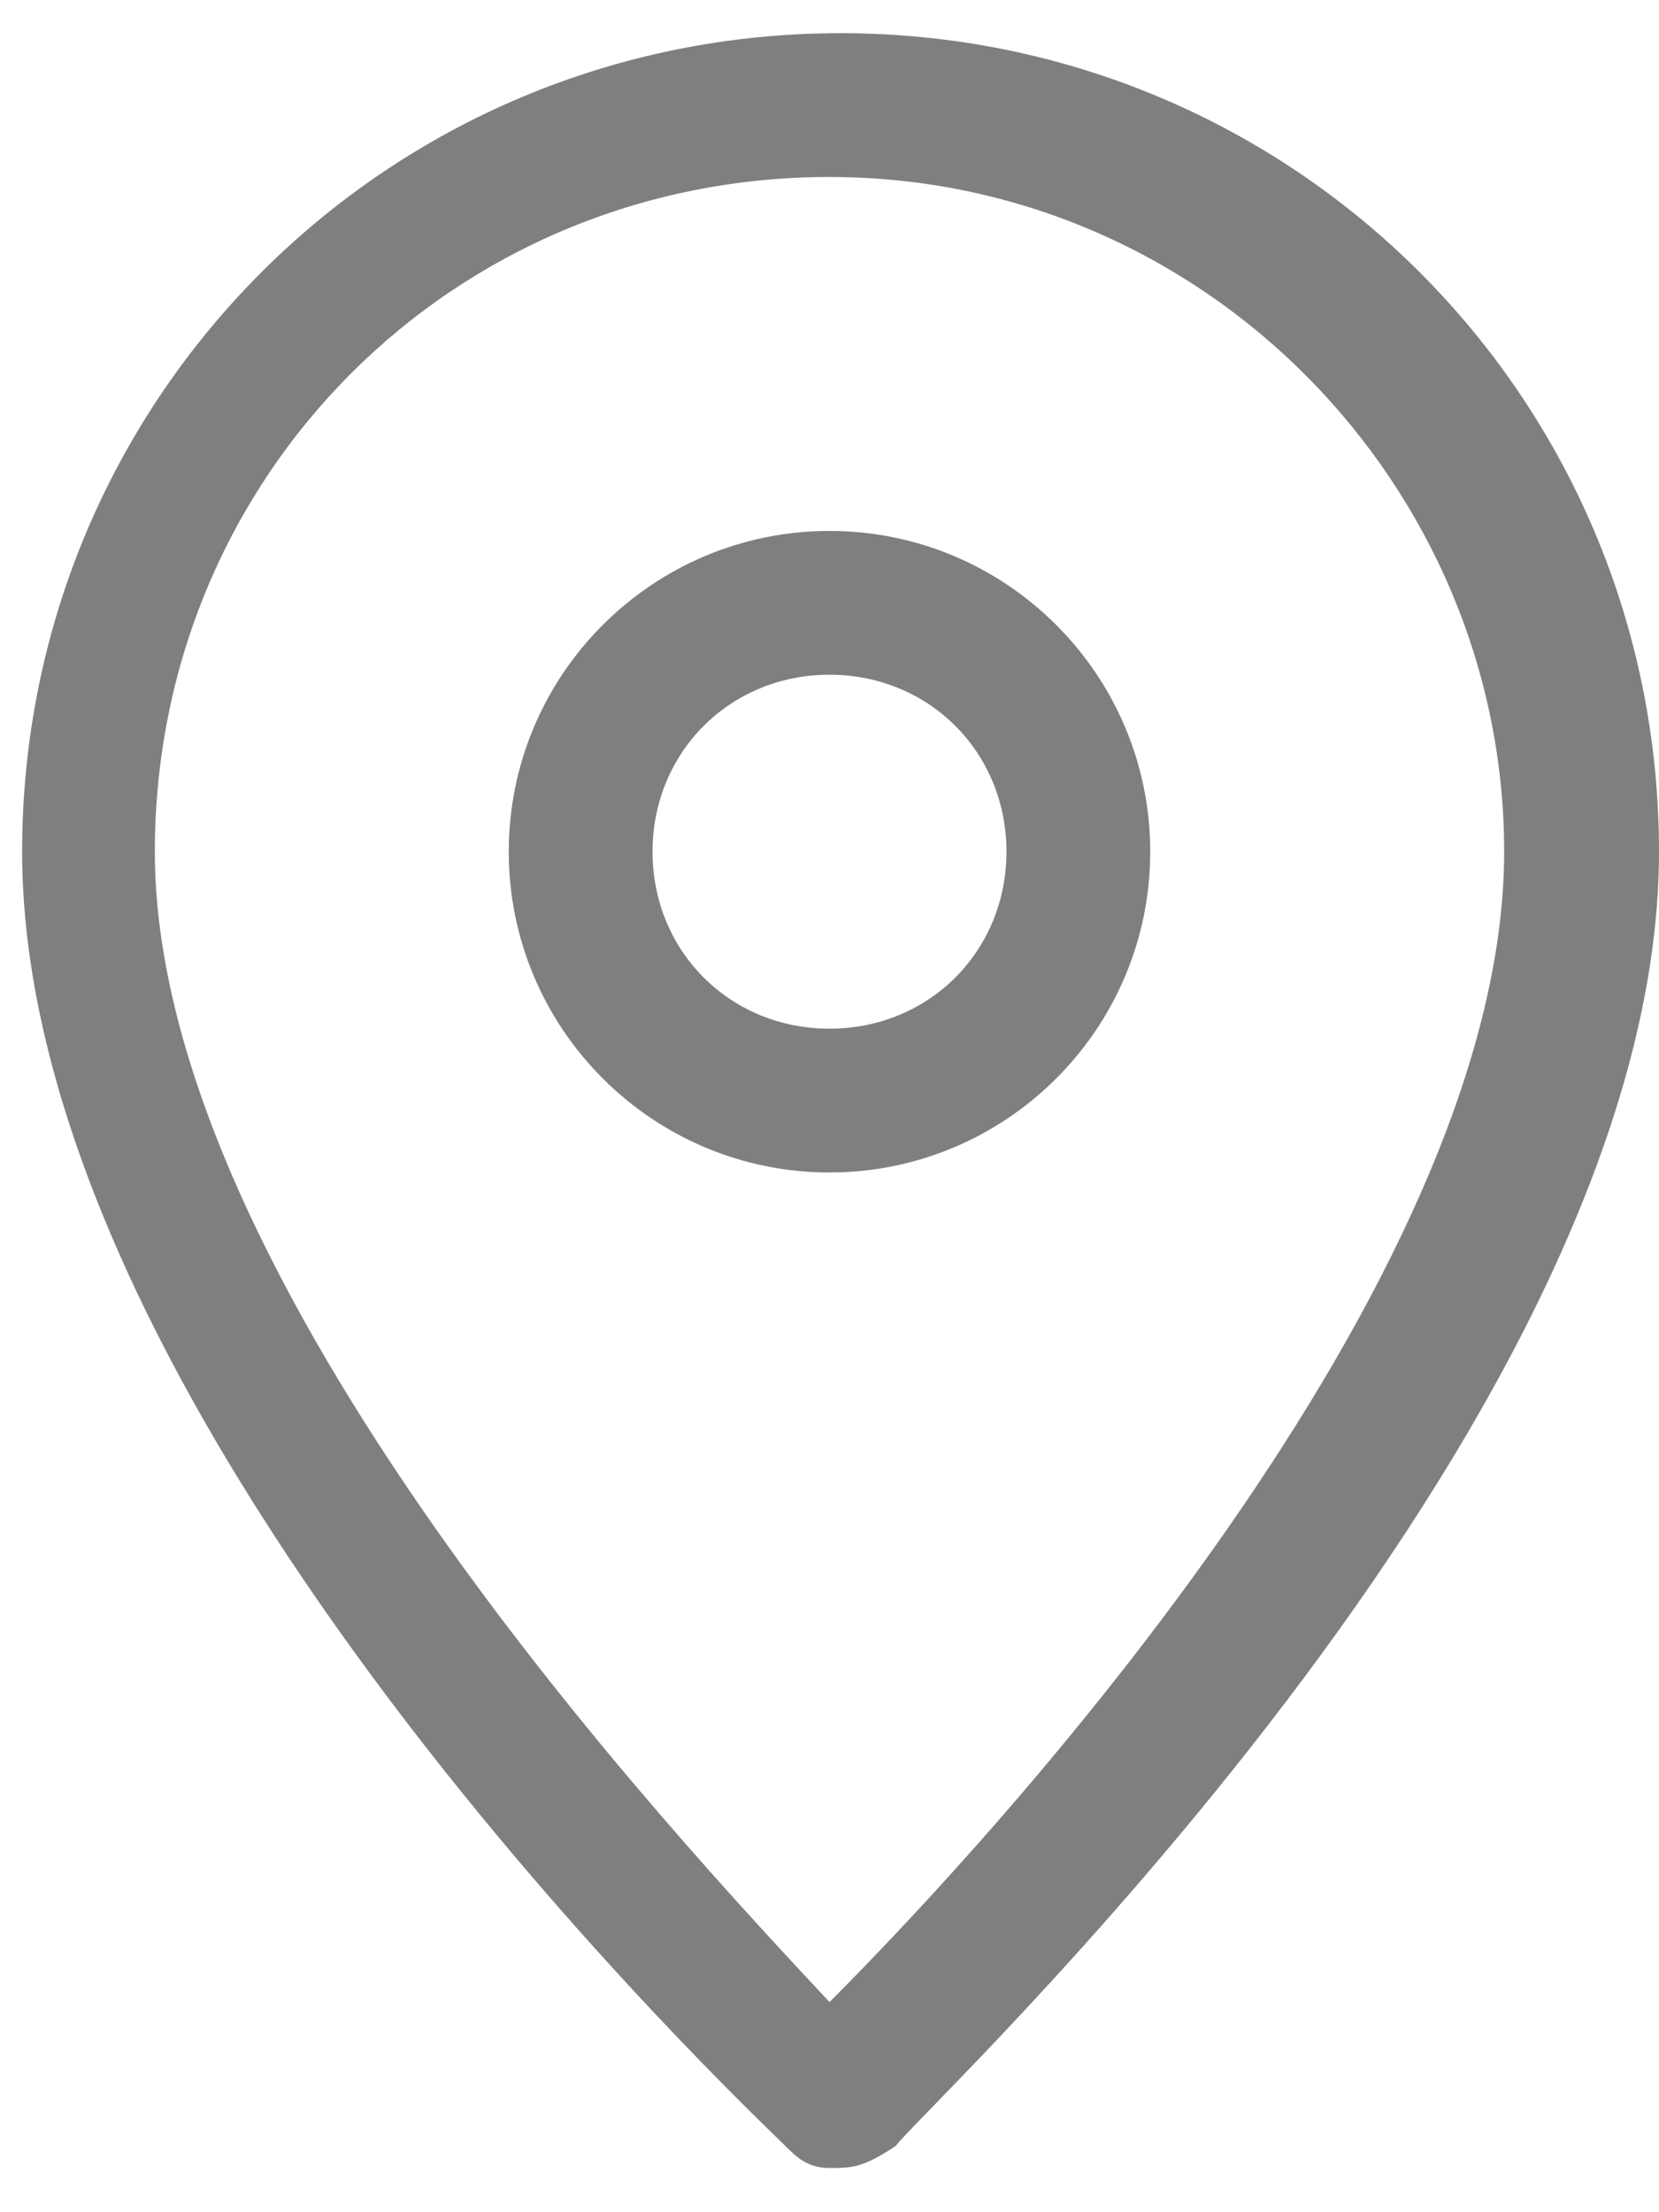 <?xml version="1.0" encoding="utf-8"?>
<!-- Generator: Adobe Illustrator 24.3.0, SVG Export Plug-In . SVG Version: 6.00 Build 0)  -->
<svg version="1.1" id="レイヤー_1" xmlns="http://www.w3.org/2000/svg" xmlns:xlink="http://www.w3.org/1999/xlink" x="0px"
	 y="0px" width="15px" height="20px" viewBox="0 0 15 20" style="enable-background:new 0 0 15 20;" xml:space="preserve">
<style type="text/css">
	.st0{opacity:0.5;}
</style>
<g class="st0">
	<g>
		<path d="M7.5,19.6c-0.2,0-0.3-0.1-0.4-0.2c-0.3-0.3-6.9-6.5-6.9-11.7c0-4.1,3.3-7.4,7.4-7.4s7.4,3.3,7.4,7.4
			c0,5.2-6.7,11.4-6.9,11.7C7.8,19.6,7.7,19.6,7.5,19.6z M7.5,1.6c-3.4,0-6.1,2.7-6.1,6.1c0,3.9,4.7,8.9,6.1,10.4
			c1.5-1.5,6.1-6.5,6.1-10.4C13.6,4.4,10.9,1.6,7.5,1.6z"/>
	</g>
	<g>
		<path d="M7.5,10.6c-1.6,0-2.9-1.3-2.9-2.9s1.3-2.9,2.9-2.9c1.6,0,2.9,1.3,2.9,2.9S9.1,10.6,7.5,10.6z M7.5,6.1
			c-0.9,0-1.6,0.7-1.6,1.6s0.7,1.6,1.6,1.6s1.6-0.7,1.6-1.6S8.4,6.1,7.5,6.1z"/>
	</g>
</g>
</svg>

